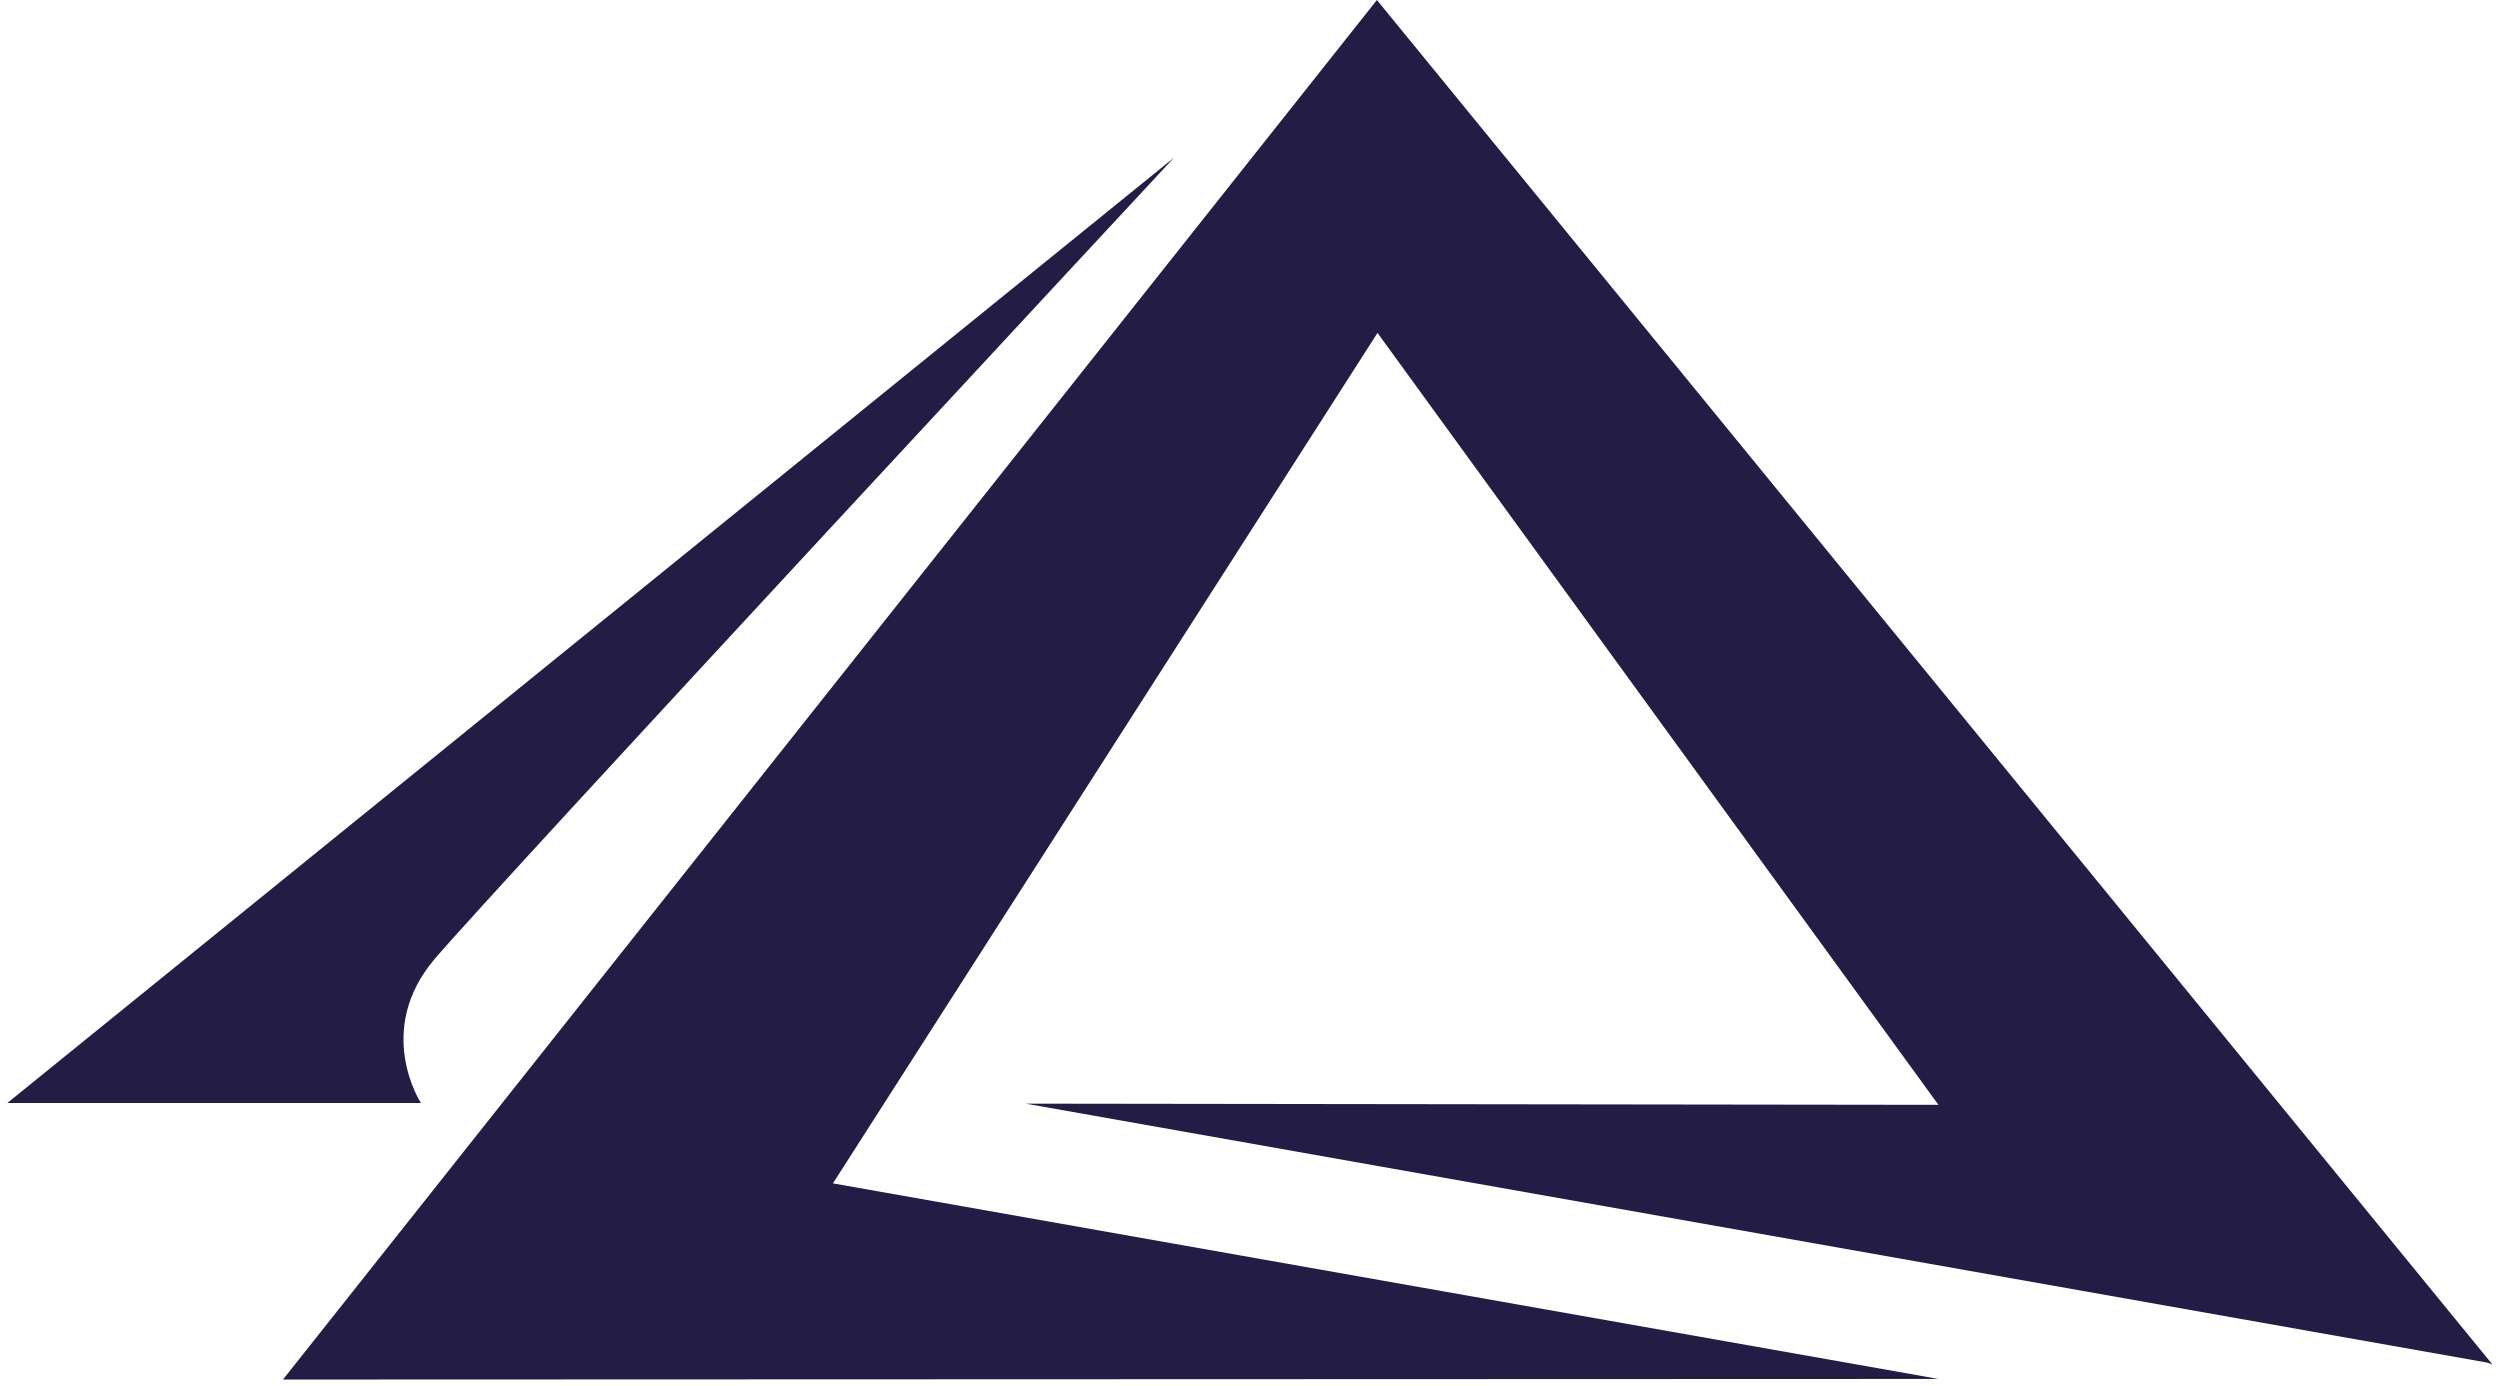 <svg xmlns="http://www.w3.org/2000/svg" width="92" height="51" fill="none"><path fill="#231C45" d="m91.518 50.142-53.769-9.528 33.585.044-20.642-28.407-20.04 31.297 40.682 7.197-60.921.022L50.67 0l41.049 50.21zM.282 40.591H15.49s-1.741-2.666.513-5.31C18.257 32.635 43.205 5.8 43.205 5.8L.282 40.58v.022z"/></svg>